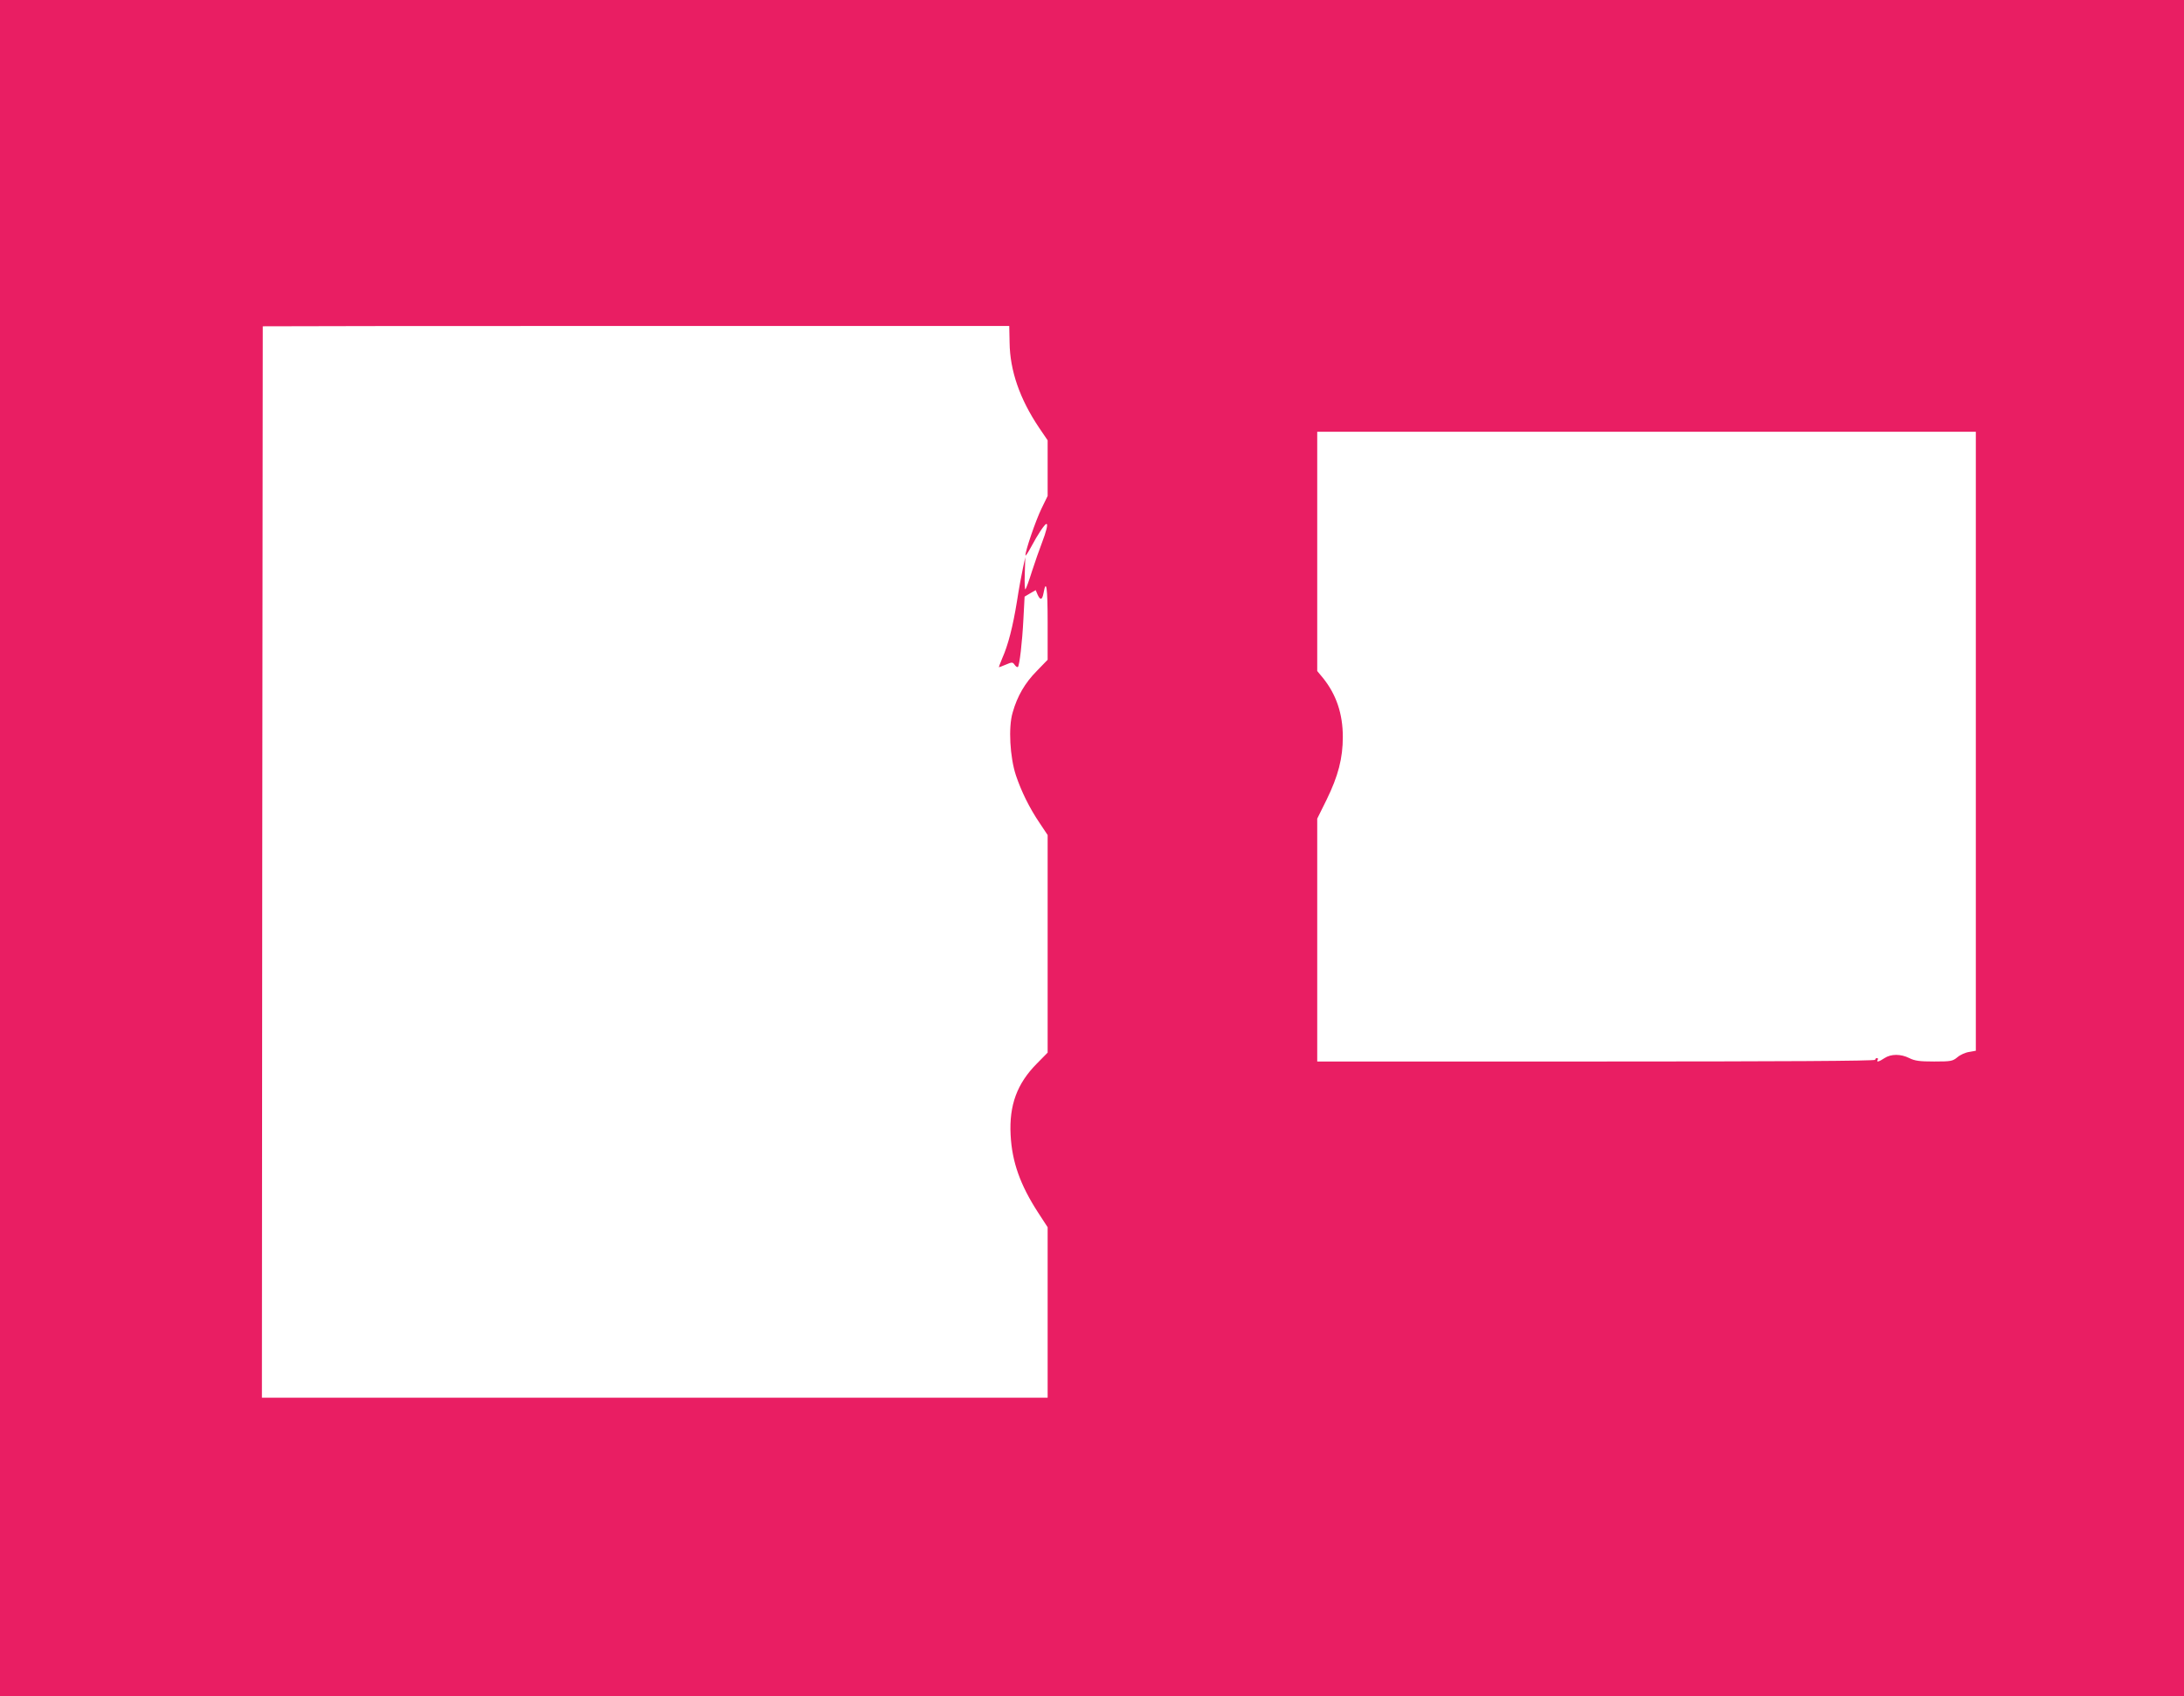 <?xml version="1.0" standalone="no"?>
<!DOCTYPE svg PUBLIC "-//W3C//DTD SVG 20010904//EN"
 "http://www.w3.org/TR/2001/REC-SVG-20010904/DTD/svg10.dtd">
<svg version="1.0" xmlns="http://www.w3.org/2000/svg"
 width="1280pt" height="994pt" viewBox="0 0 1280 994"
 preserveAspectRatio="xMidYMid meet">
<g transform="translate(0,994) scale(0.1,-0.1)"
fill="#e91e63" stroke="none">
<path d="M0 4970 l0 -4970 6400 0 6400 0 0 4970 0 4970 -6400 0 -6400 0 0
-4970z m5917 2963 c2 -165 60 -331 172 -498 l51 -75 0 -163 0 -163 -36 -74
c-34 -70 -95 -248 -94 -274 1 -6 15 16 33 49 40 75 80 135 90 135 10 0 0 -42
-28 -115 -13 -33 -38 -105 -56 -160 -17 -55 -35 -104 -39 -108 -4 -5 -6 36 -4
90 l3 98 -14 -65 c-8 -36 -24 -123 -35 -195 -24 -148 -52 -256 -86 -332 -12
-29 -21 -53 -20 -53 2 0 21 7 42 16 35 15 39 15 51 -2 7 -10 15 -15 19 -12 9
10 25 142 32 280 l7 132 32 19 33 19 11 -26 c16 -35 27 -33 35 9 16 88 24 31
24 -172 l0 -219 -64 -66 c-69 -70 -114 -147 -141 -243 -26 -86 -16 -262 19
-368 32 -95 79 -191 140 -281 l46 -69 0 -637 0 -638 -63 -64 c-116 -117 -163
-243 -154 -418 8 -158 56 -293 161 -455 l56 -86 0 -499 0 -500 -2302 0 -2303
0 2 3137 c2 1726 3 3139 3 3141 0 1 984 2 2188 2 l2187 0 2 -97z m5663 -2337
l0 -1813 -39 -7 c-22 -3 -53 -17 -69 -31 -28 -23 -37 -25 -136 -25 -87 0 -114
4 -146 20 -50 25 -107 25 -145 0 -33 -22 -50 -26 -40 -10 3 6 1 10 -4 10 -6 0
-11 -4 -11 -10 0 -7 -552 -10 -1635 -10 l-1635 0 0 712 0 711 55 111 c68 139
95 243 95 368 0 135 -38 248 -116 345 l-34 41 0 701 0 701 1930 0 1930 0 0
-1814z"/>
</g>
</svg>
